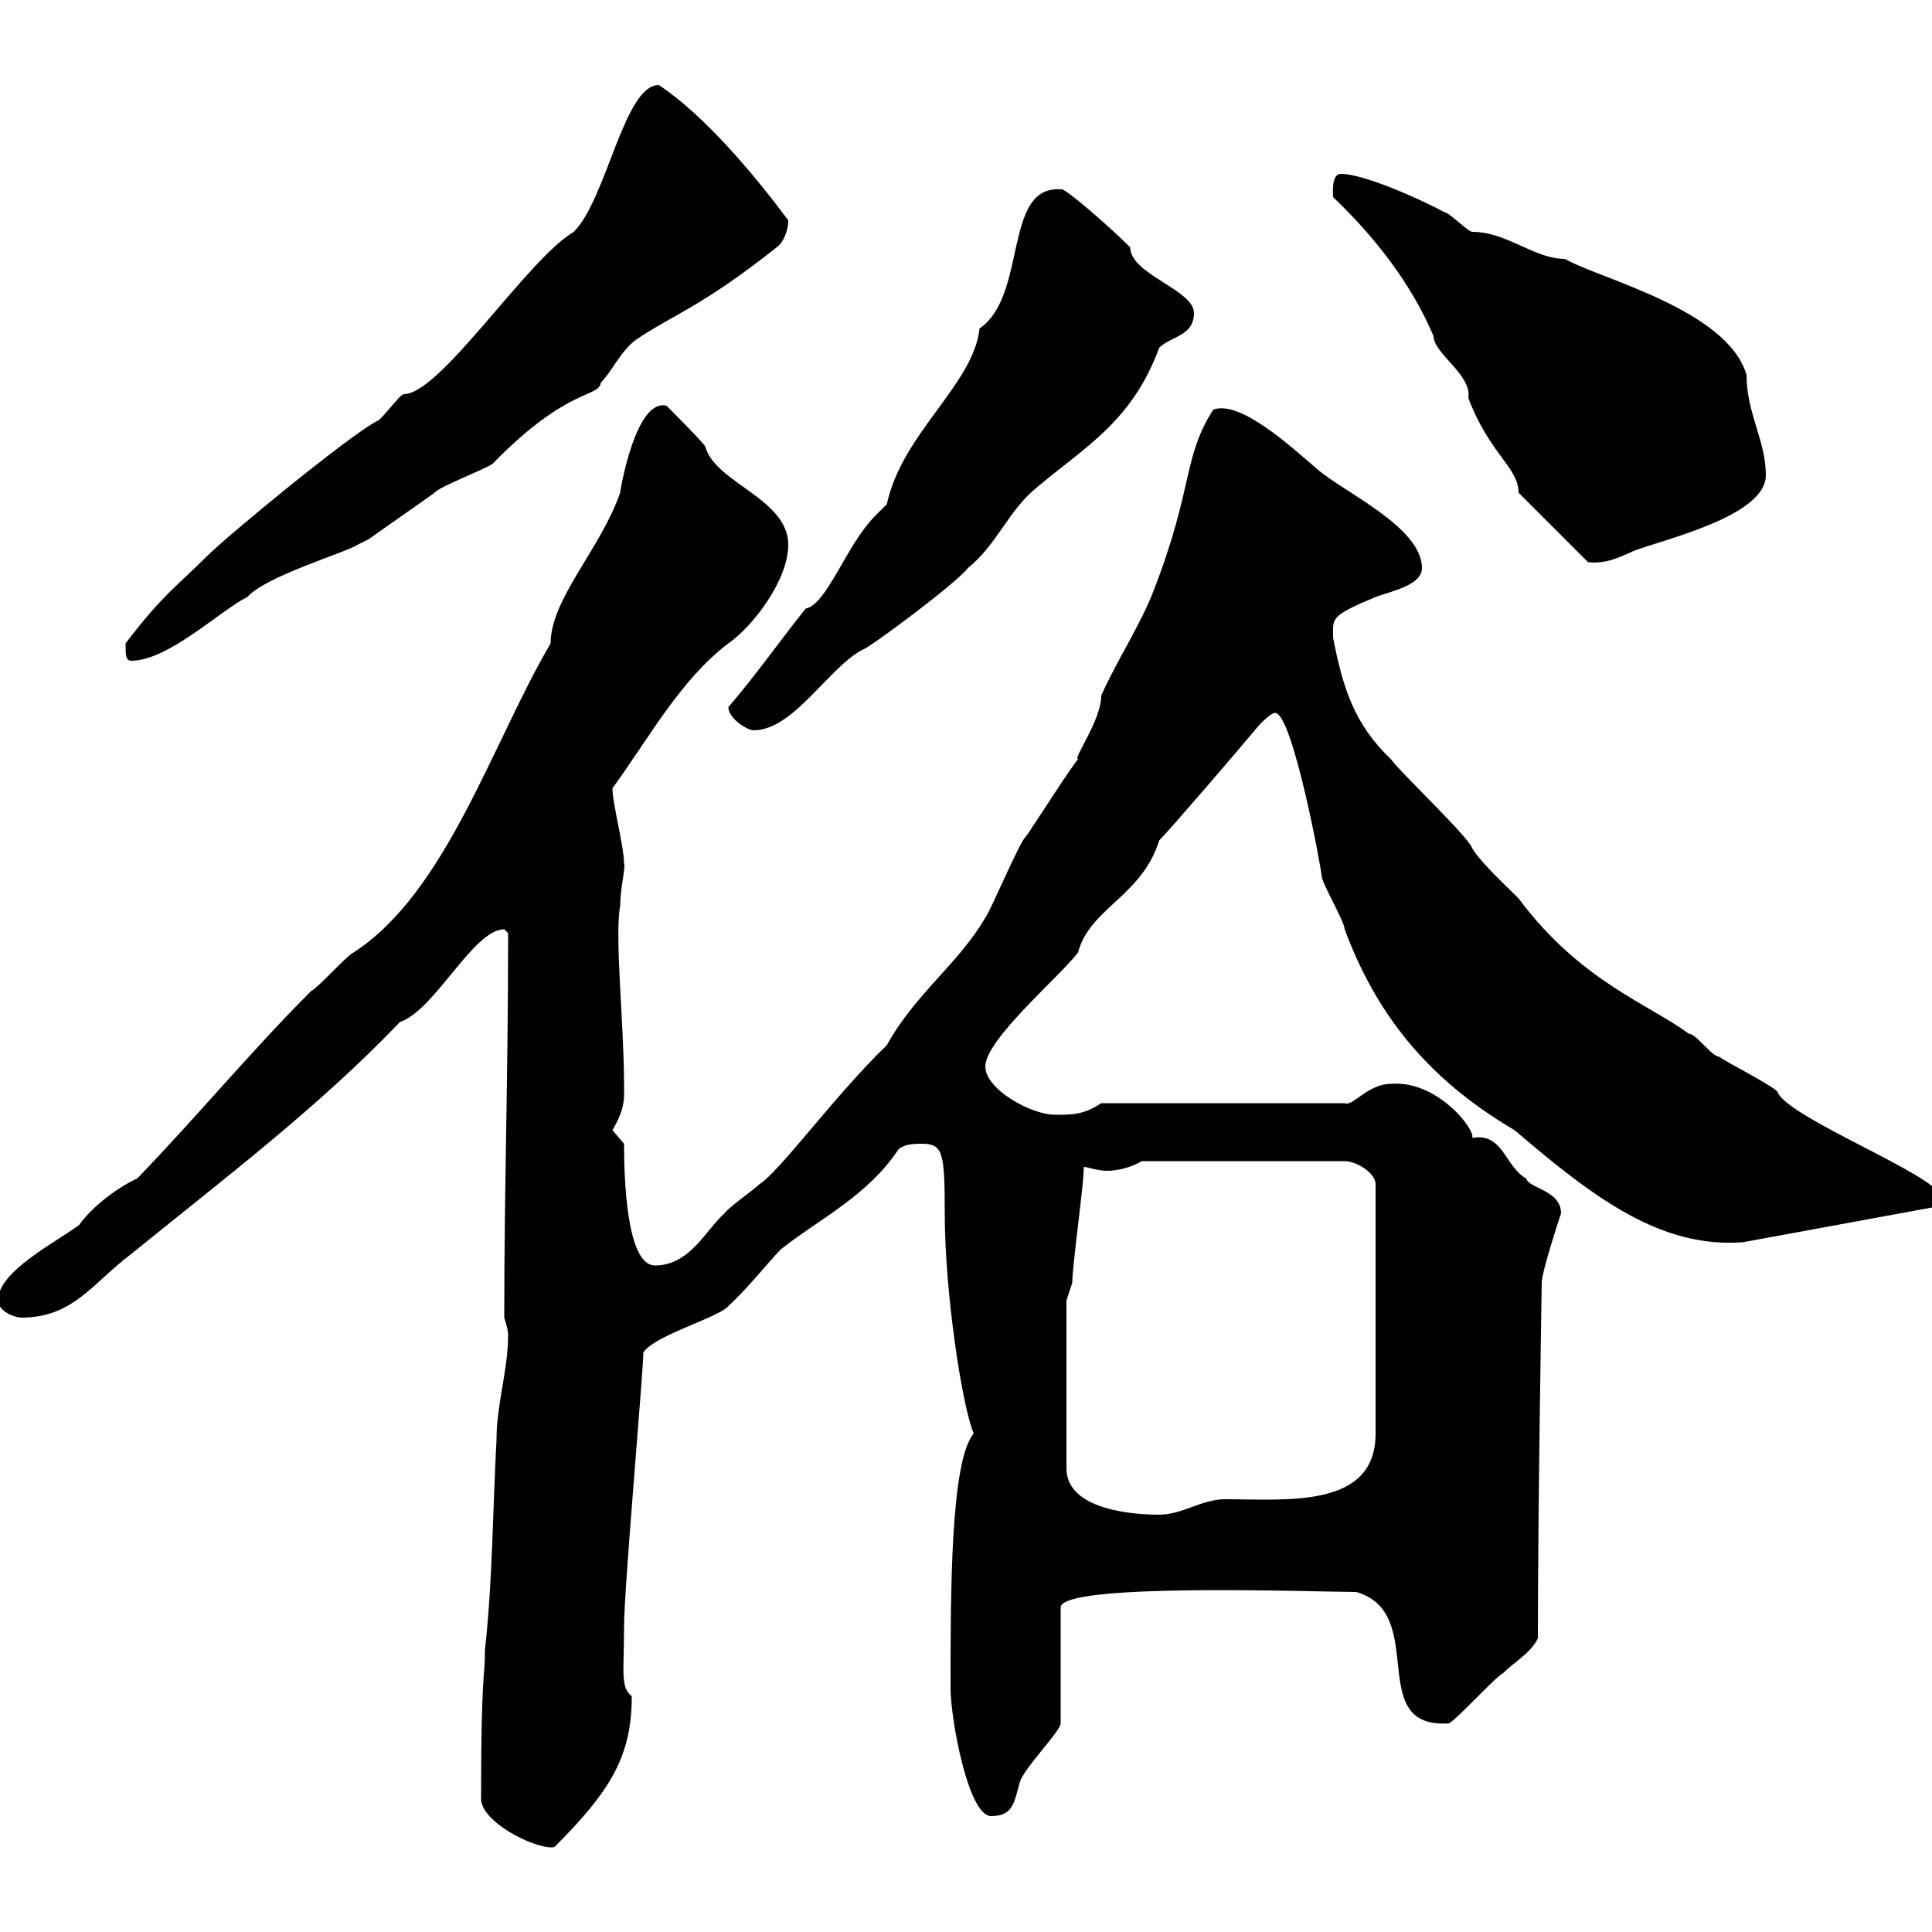 <svg xmlns="http://www.w3.org/2000/svg" xmlns:xlink="http://www.w3.org/1999/xlink" width="300" height="300"><path d="M74.70 279.60C75.30 283.50 84 287.40 86.10 286.80C94.80 278.10 98.10 272.70 98.10 263.40C96.30 261.90 96.90 259.80 96.90 252.60C96.90 246.60 99.90 213 99.90 210C101.70 207.30 111.60 204.60 113.10 202.80C116.40 199.80 120.60 194.40 121.50 193.80C127.20 189.30 134.70 185.70 139.50 178.50C140.40 177.60 142.20 177.60 143.10 177.60C146.40 177.60 146.70 178.80 146.70 188.40C146.70 200.70 149.40 218.40 151.20 222.60C147.60 226.80 147.60 247.20 147.60 262.20C147.60 266.70 150.30 282 153.90 282C157.50 282 157.50 279.60 158.40 276.60C159.30 274.20 164.70 268.80 164.70 267.60L164.70 249.60C164.70 245.70 204.30 247.20 210.60 247.20C222 250.50 211.80 268.50 225 267.60C226.20 267 232.20 260.40 233.40 259.80C235.20 258 237.60 256.80 238.80 254.40C238.80 234.60 239.40 199.20 239.40 199.20C239.40 197.40 242.40 188.40 242.40 188.40C242.40 184.80 237.30 184.50 237 183C233.70 181.20 233.40 175.80 228.60 176.70C229.20 175.50 223.20 167.70 216 168.30C212.40 168.30 210 171.90 208.80 171.30L171 171.30C168.30 173.10 166.50 173.10 163.80 173.10C160.20 173.10 153 169.20 153 165.60C153 161.40 164.70 151.50 167.40 147.90C169.20 141 177.30 139.20 180 130.50C181.80 128.70 192.60 116.10 195.60 112.50C196.20 111.90 197.40 110.70 198 110.70C200.70 110.70 205.20 135 205.20 135.90C205.20 137.10 208.80 143.10 208.80 144.30C213.60 157.20 221.40 167.40 235.20 175.50C247.80 186.30 258 193.80 270.60 192.90L300 187.50C301.20 187.50 301.20 186.60 301.20 185.70C301.20 182.70 277.20 173.40 276 169.50C274.80 168.30 267.60 164.70 267 164.10C265.80 164.10 263.40 160.50 262.20 160.50C256.20 156 245.40 152.40 235.80 139.50C233.70 137.40 229.80 133.80 228.60 131.70C228 129.90 217.20 119.70 216 117.90C210.30 112.50 208.50 106.80 207 99C207 96 206.40 95.70 213.60 92.70C216 91.80 220.80 90.90 220.80 88.20C220.80 81.90 208.80 76.50 204.60 72.90C200.40 69.30 192.60 62.10 188.40 63.60C183.60 71.10 185.40 75.60 179.10 91.80C177 97.20 173.40 102.60 171 108C171 111.90 166.50 117.90 167.40 117.90C166.50 118.80 160.20 128.70 159.30 129.90C158.40 130.50 153.90 141.30 153 142.50C148.80 149.70 142.20 154.20 137.70 162.30C129.60 170.10 121.20 181.80 117.90 183.90C117 184.80 113.10 187.50 112.50 188.40C109.50 191.10 107.10 196.50 101.70 196.50C97.20 196.50 96.90 182.40 96.90 177.60C96.90 177.60 95.10 175.50 95.10 175.50C97.20 171.90 96.90 170.40 96.90 168.30C96.90 159 95.40 145.20 96.30 140.70C96.30 138 97.20 134.40 96.90 134.10C96.90 131.40 95.10 124.80 95.10 122.40C100.80 114.60 105.60 105.60 113.10 99.90C117 97.20 122.40 90 122.40 84.60C122.40 77.40 111 75 109.50 69.30C108.90 68.40 104.10 63.60 103.50 63C98.70 61.80 96.30 76.20 96.30 76.50C93.30 85.20 85.50 93 85.50 99.90C76.50 115.20 69.30 138.60 54.90 147.90C53.70 148.50 49.50 153.30 48.30 153.90C39 163.20 30.30 173.70 21.30 183C18.60 184.20 14.40 187.20 12.30 190.20C8.70 192.90-0.30 197.40-0.30 201.90C-0.30 203.70 2.40 204.60 3.30 204.60C11.40 204.60 14.40 199.20 20.40 194.70C34.80 183 49.50 171.90 62.10 158.70C67.50 156.90 73.50 144.30 78.30 144.30C78.30 144.30 78.90 144.90 78.90 144.90C78.90 167.70 78.30 183.90 78.30 204.60C78.30 204.60 78.90 206.40 78.90 207.30C78.90 212.70 77.10 218.10 77.10 223.50C76.50 234.60 76.50 245.40 75.30 256.20C75.30 261 74.70 259.20 74.70 279.60ZM165.60 201.90C165.60 201.90 166.50 199.20 166.50 199.20C166.50 196.50 168.30 183.90 168.30 181.20C168.90 181.20 170.40 181.80 171.90 181.80C173.70 181.80 175.80 181.20 177.30 180.30L208.80 180.30C210.60 180.30 213.60 182.10 213.60 183.90L213.60 222.60C213.60 234.30 199.80 232.80 190.20 232.80C186.60 232.80 183.60 235.20 180 235.20C176.40 235.20 165.60 234.60 165.60 228ZM113.10 109.80C113.10 111.60 116.10 113.40 117 113.40C123.30 113.40 128.70 103.50 134.10 100.80C134.70 100.80 148.50 90.60 150.30 88.20C154.80 84.60 156.60 79.20 161.10 75.60C168.60 69.30 175.80 65.40 180 54C181.80 52.20 185.40 52.20 185.40 48.60C185.40 45 175.50 42.60 175.50 38.40C172.50 35.40 165 28.80 164.70 29.40C155.70 28.80 159.60 45.90 152.10 51C151.20 59.70 140.10 67.20 137.70 78.30C137.70 78.30 135.90 80.10 135.90 80.10C131.40 84.60 128.40 93.90 125.10 94.50C121.50 99 117 105.30 113.10 109.80ZM19.50 99.90C19.50 101.70 19.50 102.60 20.40 102.60C26.10 102.60 34.20 94.80 38.40 92.70C41.40 89.40 53.70 85.80 55.50 84.60C55.50 84.60 57.30 83.70 57.30 83.70C58.50 82.80 66.30 77.40 67.50 76.50C68.10 75.60 75.30 72.90 76.50 72C88.20 60 93 61.80 93.30 59.40C95.10 57.60 96.30 54.60 98.70 52.80C104.40 48.90 108.90 47.70 120.60 38.40C121.50 37.80 122.40 36 122.40 34.20C117 27 109.50 18 102.30 13.20C96.90 13.20 94.20 30.90 89.10 36C81.90 40.20 68.40 61.20 62.70 61.20C62.10 61.20 59.10 65.40 58.50 65.40C54 67.80 35.40 83.10 32.10 86.40C27.60 90.90 25.20 92.40 19.50 99.90ZM235.80 76.50L246.60 87.30C249.60 87.60 251.70 86.40 253.80 85.50C258.60 83.70 274.20 80.10 274.20 73.80C274.20 68.40 271.20 64.20 271.20 58.20C268.20 48 248.10 43.20 243 40.20C238.20 40.20 234 36 228.60 36C228 36 225 33 224.40 33C220.50 30.90 211.80 27 208.20 27C206.70 27 207 30 207 30.60C213.90 37.20 219.30 44.40 222.60 52.20C222.60 54.90 228.60 58.20 228 61.80C231.30 70.50 235.80 72.60 235.80 76.50Z"/></svg>